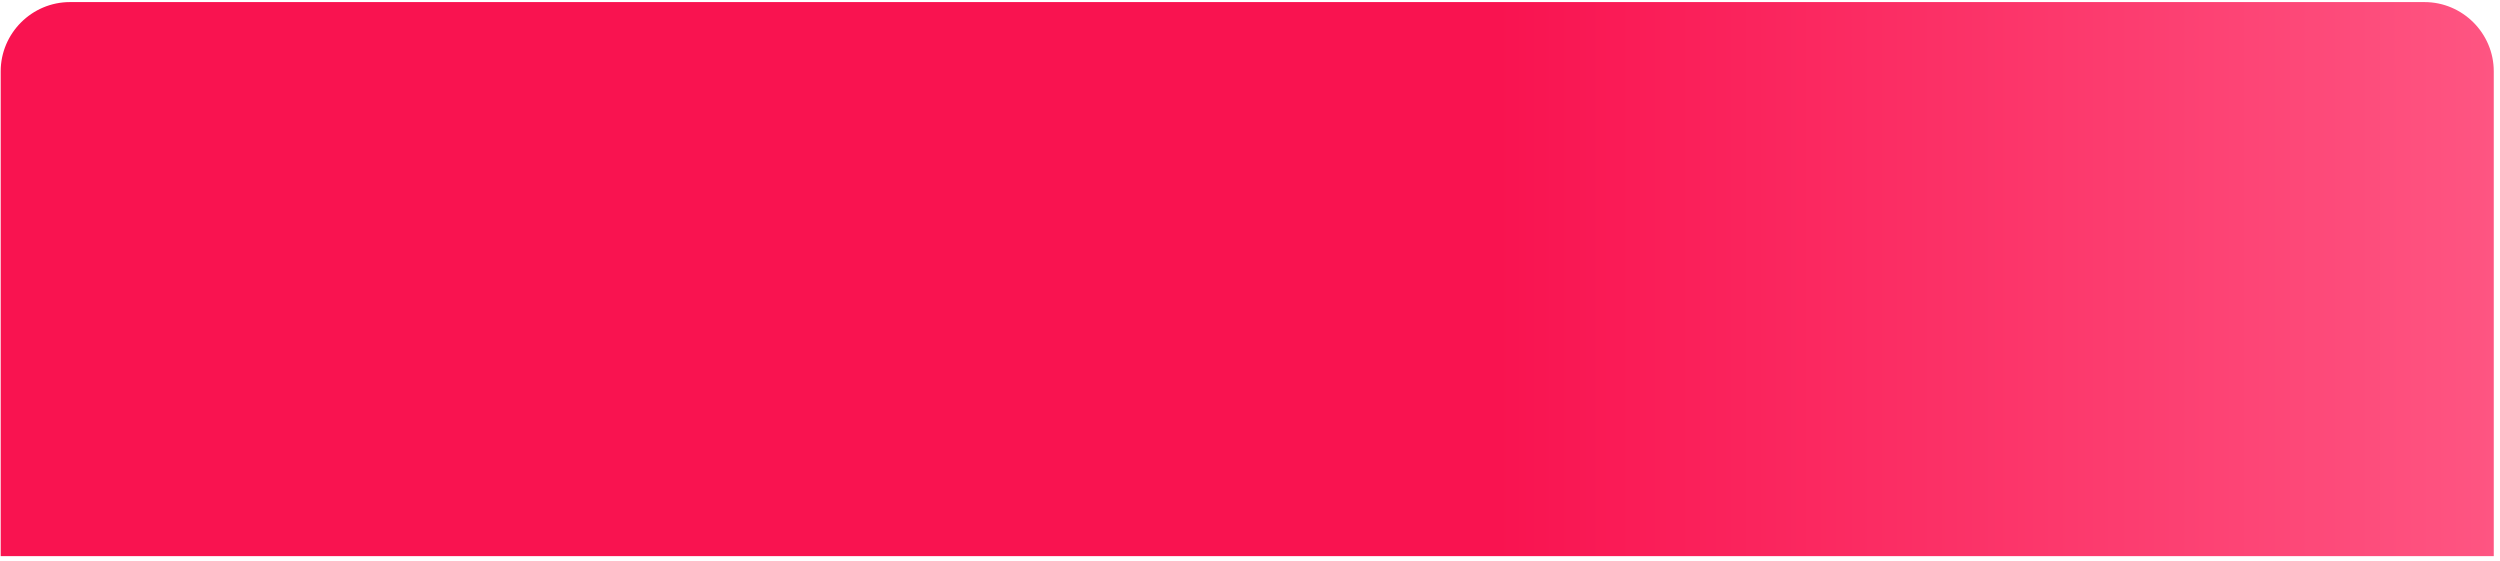 <?xml version="1.0" encoding="UTF-8"?> <svg xmlns="http://www.w3.org/2000/svg" width="361" height="81" viewBox="0 0 361 81" fill="none"> <path d="M360.1 80.301H0.1V10.301C0.1 4.801 4.6 0.301 10.1 0.301H350.1C355.6 0.301 360.1 4.801 360.1 10.301V80.301Z" fill="url(#paint0_linear)"></path> <defs> <linearGradient id="paint0_linear" x1="0.076" y1="40.284" x2="360.076" y2="40.284" gradientUnits="userSpaceOnUse"> <stop stop-color="#F91350"></stop> <stop offset="0.6" stop-color="#F91350"></stop> <stop offset="1" stop-color="#FE5582"></stop> </linearGradient> </defs> </svg> 